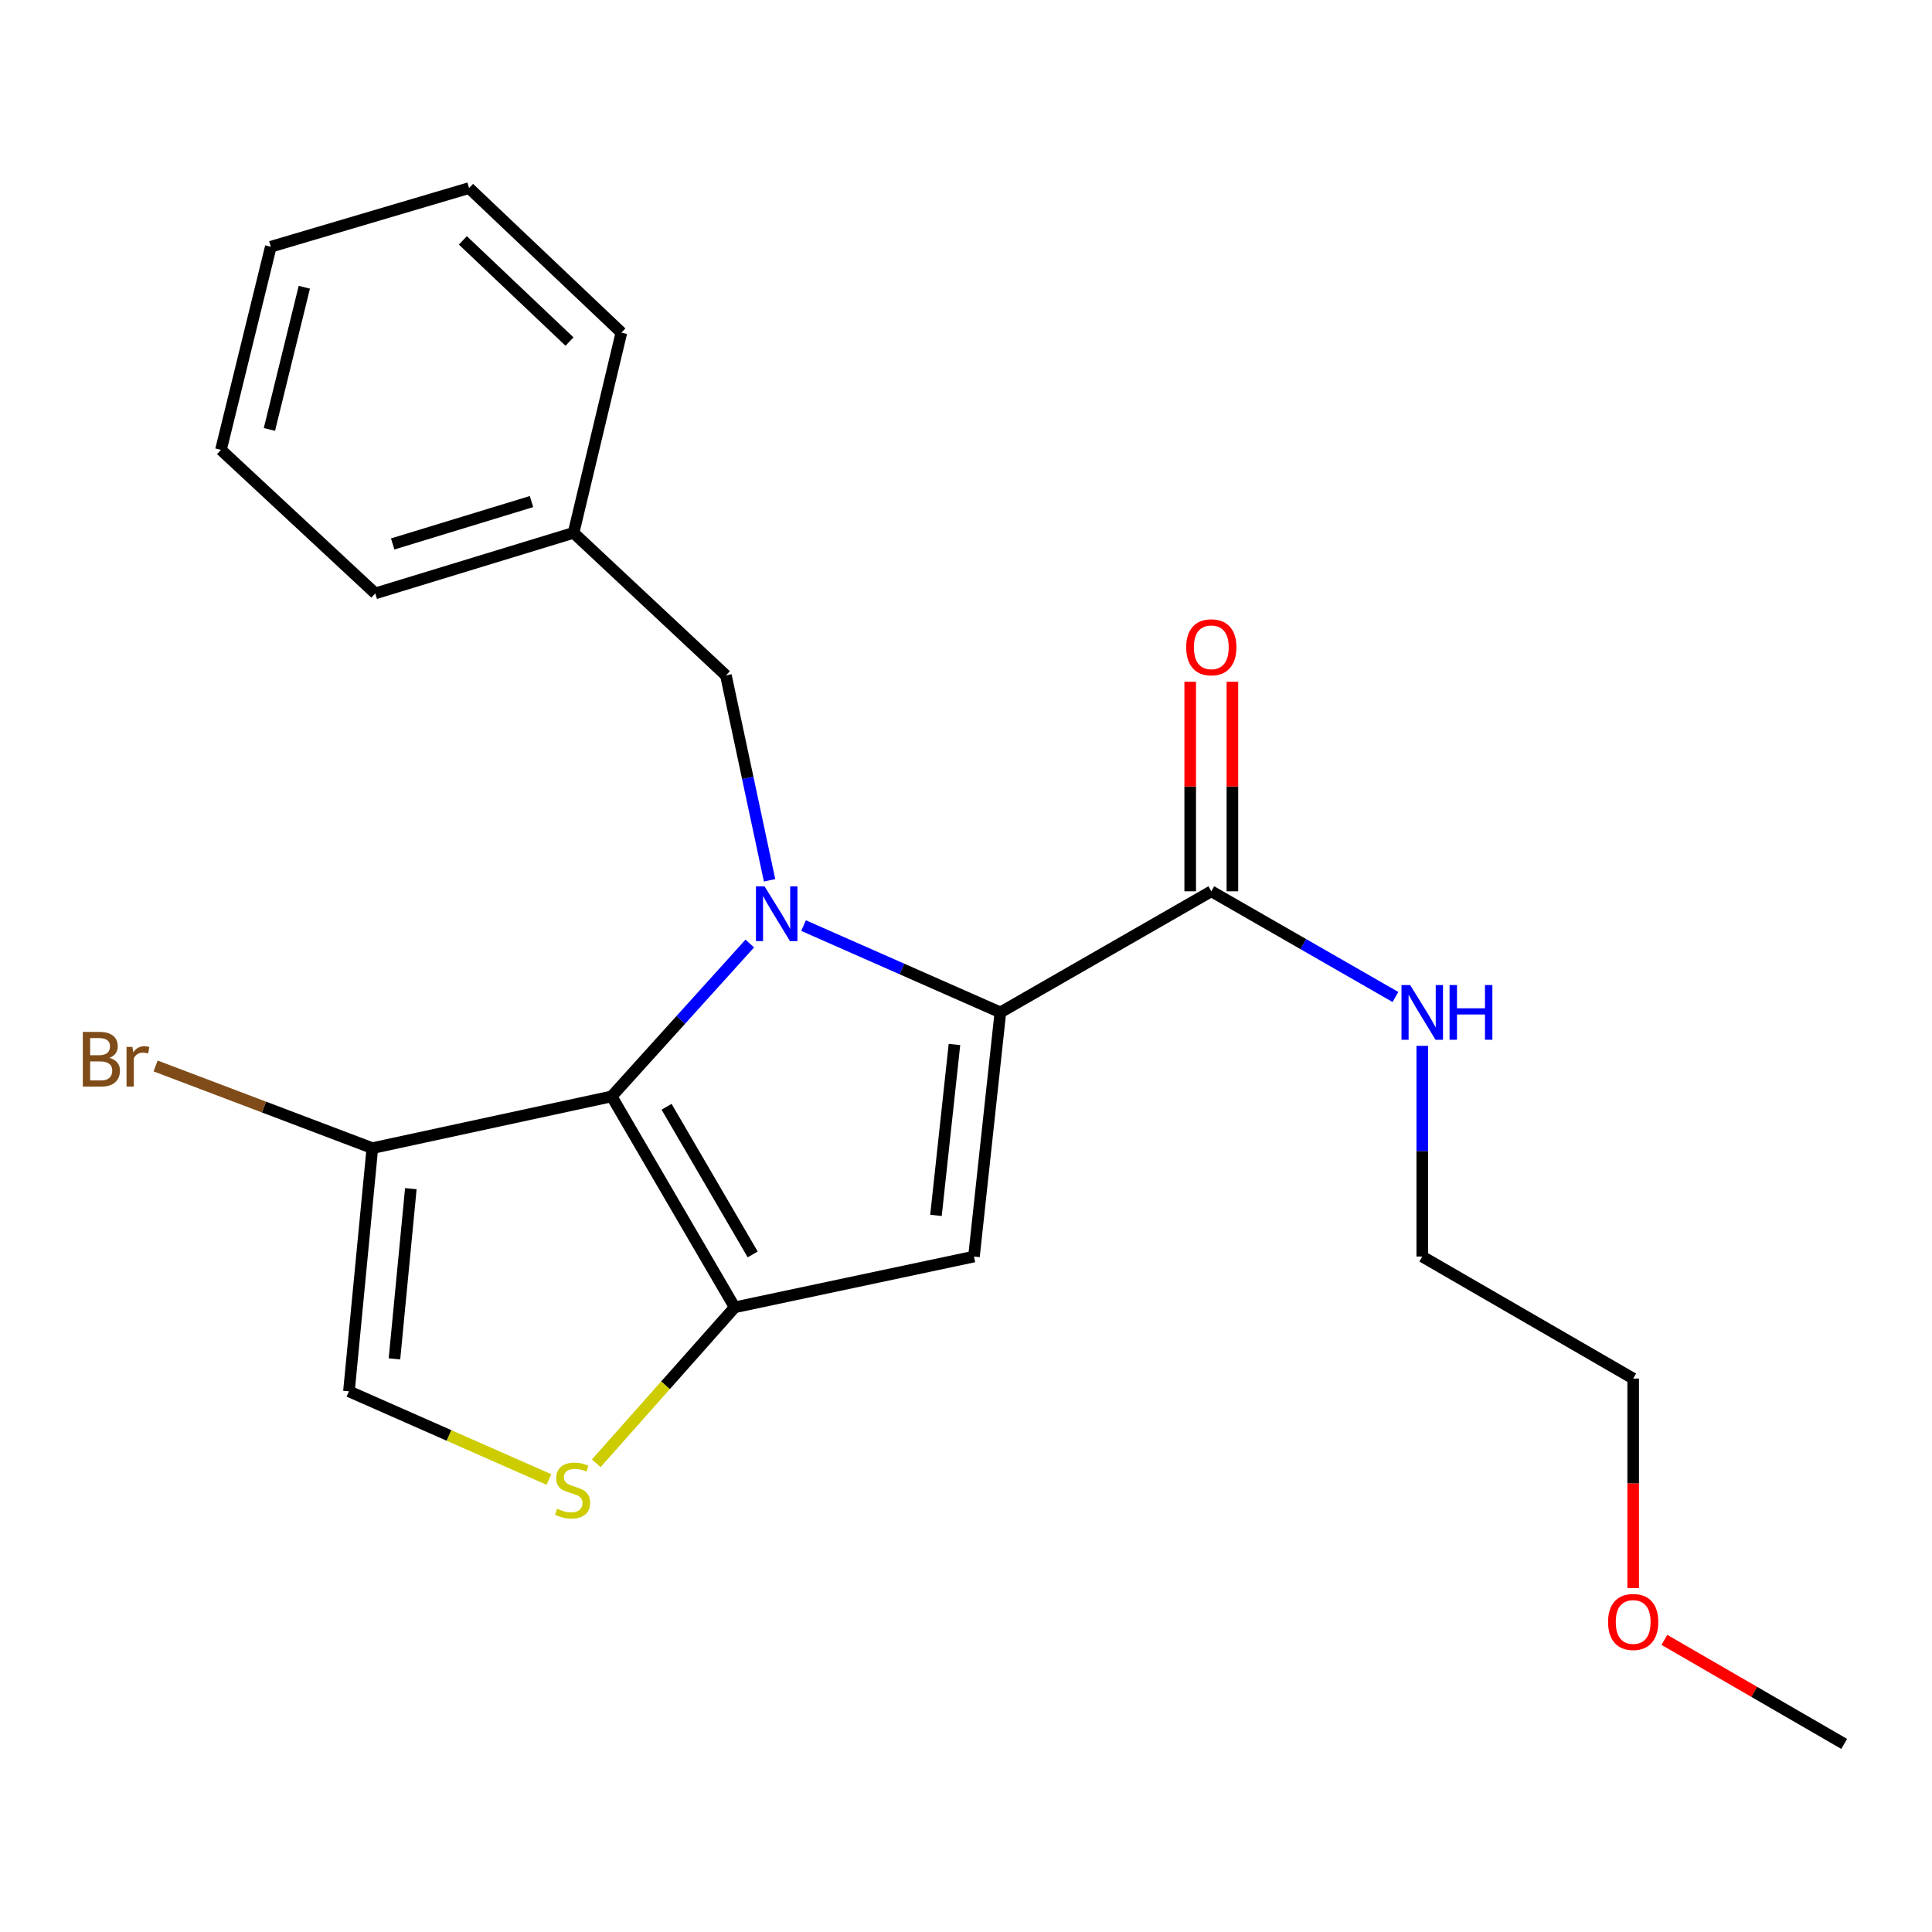 <?xml version='1.0' encoding='iso-8859-1'?>
<svg version='1.1' baseProfile='full'
              xmlns='http://www.w3.org/2000/svg'
                      xmlns:rdkit='http://www.rdkit.org/xml'
                      xmlns:xlink='http://www.w3.org/1999/xlink'
                  xml:space='preserve'
width='1000px' height='1000px' viewBox='0 0 1000 1000'>
<!-- END OF HEADER -->
<rect style='opacity:1.0;fill:#FFFFFF;stroke:none' width='1000' height='1000' x='0' y='0'> </rect>
<path class='bond-0' d='M 388.087,488.365 L 352.341,527.929' style='fill:none;fill-rule:evenodd;stroke:#0000FF;stroke-width:6px;stroke-linecap:butt;stroke-linejoin:miter;stroke-opacity:1' />
<path class='bond-0' d='M 352.341,527.929 L 316.595,567.494' style='fill:none;fill-rule:evenodd;stroke:#000000;stroke-width:6px;stroke-linecap:butt;stroke-linejoin:miter;stroke-opacity:1' />
<path class='bond-1' d='M 415.915,479.084 L 466.853,501.549' style='fill:none;fill-rule:evenodd;stroke:#0000FF;stroke-width:6px;stroke-linecap:butt;stroke-linejoin:miter;stroke-opacity:1' />
<path class='bond-1' d='M 466.853,501.549 L 517.79,524.015' style='fill:none;fill-rule:evenodd;stroke:#000000;stroke-width:6px;stroke-linecap:butt;stroke-linejoin:miter;stroke-opacity:1' />
<path class='bond-8' d='M 398.324,455.639 L 387.032,402.62' style='fill:none;fill-rule:evenodd;stroke:#0000FF;stroke-width:6px;stroke-linecap:butt;stroke-linejoin:miter;stroke-opacity:1' />
<path class='bond-8' d='M 387.032,402.62 L 375.74,349.601' style='fill:none;fill-rule:evenodd;stroke:#000000;stroke-width:6px;stroke-linecap:butt;stroke-linejoin:miter;stroke-opacity:1' />
<path class='bond-2' d='M 316.595,567.494 L 380.278,676.67' style='fill:none;fill-rule:evenodd;stroke:#000000;stroke-width:6px;stroke-linecap:butt;stroke-linejoin:miter;stroke-opacity:1' />
<path class='bond-2' d='M 345.015,572.865 L 389.593,649.288' style='fill:none;fill-rule:evenodd;stroke:#000000;stroke-width:6px;stroke-linecap:butt;stroke-linejoin:miter;stroke-opacity:1' />
<path class='bond-4' d='M 316.595,567.494 L 192.723,594.275' style='fill:none;fill-rule:evenodd;stroke:#000000;stroke-width:6px;stroke-linecap:butt;stroke-linejoin:miter;stroke-opacity:1' />
<path class='bond-3' d='M 517.79,524.015 L 504.126,650.387' style='fill:none;fill-rule:evenodd;stroke:#000000;stroke-width:6px;stroke-linecap:butt;stroke-linejoin:miter;stroke-opacity:1' />
<path class='bond-3' d='M 494.024,540.622 L 484.46,629.083' style='fill:none;fill-rule:evenodd;stroke:#000000;stroke-width:6px;stroke-linecap:butt;stroke-linejoin:miter;stroke-opacity:1' />
<path class='bond-6' d='M 517.79,524.015 L 626.967,461.326' style='fill:none;fill-rule:evenodd;stroke:#000000;stroke-width:6px;stroke-linecap:butt;stroke-linejoin:miter;stroke-opacity:1' />
<path class='bond-5' d='M 380.278,676.67 L 344.442,717.036' style='fill:none;fill-rule:evenodd;stroke:#000000;stroke-width:6px;stroke-linecap:butt;stroke-linejoin:miter;stroke-opacity:1' />
<path class='bond-5' d='M 344.442,717.036 L 308.606,757.402' style='fill:none;fill-rule:evenodd;stroke:#CCCC00;stroke-width:6px;stroke-linecap:butt;stroke-linejoin:miter;stroke-opacity:1' />
<path class='bond-22' d='M 380.278,676.67 L 504.126,650.387' style='fill:none;fill-rule:evenodd;stroke:#000000;stroke-width:6px;stroke-linecap:butt;stroke-linejoin:miter;stroke-opacity:1' />
<path class='bond-7' d='M 192.723,594.275 L 180.613,720.149' style='fill:none;fill-rule:evenodd;stroke:#000000;stroke-width:6px;stroke-linecap:butt;stroke-linejoin:miter;stroke-opacity:1' />
<path class='bond-7' d='M 212.649,615.248 L 204.171,703.36' style='fill:none;fill-rule:evenodd;stroke:#000000;stroke-width:6px;stroke-linecap:butt;stroke-linejoin:miter;stroke-opacity:1' />
<path class='bond-11' d='M 192.723,594.275 L 136.633,573.007' style='fill:none;fill-rule:evenodd;stroke:#000000;stroke-width:6px;stroke-linecap:butt;stroke-linejoin:miter;stroke-opacity:1' />
<path class='bond-11' d='M 136.633,573.007 L 80.543,551.739' style='fill:none;fill-rule:evenodd;stroke:#7F4C19;stroke-width:6px;stroke-linecap:butt;stroke-linejoin:miter;stroke-opacity:1' />
<path class='bond-23' d='M 284.124,765.79 L 232.368,742.97' style='fill:none;fill-rule:evenodd;stroke:#CCCC00;stroke-width:6px;stroke-linecap:butt;stroke-linejoin:miter;stroke-opacity:1' />
<path class='bond-23' d='M 232.368,742.97 L 180.613,720.149' style='fill:none;fill-rule:evenodd;stroke:#000000;stroke-width:6px;stroke-linecap:butt;stroke-linejoin:miter;stroke-opacity:1' />
<path class='bond-9' d='M 637.888,461.326 L 637.888,407.1' style='fill:none;fill-rule:evenodd;stroke:#000000;stroke-width:6px;stroke-linecap:butt;stroke-linejoin:miter;stroke-opacity:1' />
<path class='bond-9' d='M 637.888,407.1 L 637.888,352.874' style='fill:none;fill-rule:evenodd;stroke:#FF0000;stroke-width:6px;stroke-linecap:butt;stroke-linejoin:miter;stroke-opacity:1' />
<path class='bond-9' d='M 616.045,461.326 L 616.045,407.1' style='fill:none;fill-rule:evenodd;stroke:#000000;stroke-width:6px;stroke-linecap:butt;stroke-linejoin:miter;stroke-opacity:1' />
<path class='bond-9' d='M 616.045,407.1 L 616.045,352.874' style='fill:none;fill-rule:evenodd;stroke:#FF0000;stroke-width:6px;stroke-linecap:butt;stroke-linejoin:miter;stroke-opacity:1' />
<path class='bond-10' d='M 626.967,461.326 L 674.617,488.684' style='fill:none;fill-rule:evenodd;stroke:#000000;stroke-width:6px;stroke-linecap:butt;stroke-linejoin:miter;stroke-opacity:1' />
<path class='bond-10' d='M 674.617,488.684 L 722.268,516.041' style='fill:none;fill-rule:evenodd;stroke:#0000FF;stroke-width:6px;stroke-linecap:butt;stroke-linejoin:miter;stroke-opacity:1' />
<path class='bond-12' d='M 375.74,349.601 L 296.876,275.798' style='fill:none;fill-rule:evenodd;stroke:#000000;stroke-width:6px;stroke-linecap:butt;stroke-linejoin:miter;stroke-opacity:1' />
<path class='bond-14' d='M 736.156,541.334 L 736.156,595.86' style='fill:none;fill-rule:evenodd;stroke:#0000FF;stroke-width:6px;stroke-linecap:butt;stroke-linejoin:miter;stroke-opacity:1' />
<path class='bond-14' d='M 736.156,595.86 L 736.156,650.387' style='fill:none;fill-rule:evenodd;stroke:#000000;stroke-width:6px;stroke-linecap:butt;stroke-linejoin:miter;stroke-opacity:1' />
<path class='bond-16' d='M 296.876,275.798 L 194.24,307.142' style='fill:none;fill-rule:evenodd;stroke:#000000;stroke-width:6px;stroke-linecap:butt;stroke-linejoin:miter;stroke-opacity:1' />
<path class='bond-16' d='M 275.101,259.609 L 203.256,281.55' style='fill:none;fill-rule:evenodd;stroke:#000000;stroke-width:6px;stroke-linecap:butt;stroke-linejoin:miter;stroke-opacity:1' />
<path class='bond-17' d='M 296.876,275.798 L 321.631,172.166' style='fill:none;fill-rule:evenodd;stroke:#000000;stroke-width:6px;stroke-linecap:butt;stroke-linejoin:miter;stroke-opacity:1' />
<path class='bond-13' d='M 845.332,821.979 L 845.332,767.757' style='fill:none;fill-rule:evenodd;stroke:#FF0000;stroke-width:6px;stroke-linecap:butt;stroke-linejoin:miter;stroke-opacity:1' />
<path class='bond-13' d='M 845.332,767.757 L 845.332,713.536' style='fill:none;fill-rule:evenodd;stroke:#000000;stroke-width:6px;stroke-linecap:butt;stroke-linejoin:miter;stroke-opacity:1' />
<path class='bond-18' d='M 861.487,848.795 L 908.016,875.72' style='fill:none;fill-rule:evenodd;stroke:#FF0000;stroke-width:6px;stroke-linecap:butt;stroke-linejoin:miter;stroke-opacity:1' />
<path class='bond-18' d='M 908.016,875.72 L 954.545,902.645' style='fill:none;fill-rule:evenodd;stroke:#000000;stroke-width:6px;stroke-linecap:butt;stroke-linejoin:miter;stroke-opacity:1' />
<path class='bond-15' d='M 736.156,650.387 L 845.332,713.536' style='fill:none;fill-rule:evenodd;stroke:#000000;stroke-width:6px;stroke-linecap:butt;stroke-linejoin:miter;stroke-opacity:1' />
<path class='bond-19' d='M 194.24,307.142 L 114.369,232.84' style='fill:none;fill-rule:evenodd;stroke:#000000;stroke-width:6px;stroke-linecap:butt;stroke-linejoin:miter;stroke-opacity:1' />
<path class='bond-20' d='M 321.631,172.166 L 242.791,97.355' style='fill:none;fill-rule:evenodd;stroke:#000000;stroke-width:6px;stroke-linecap:butt;stroke-linejoin:miter;stroke-opacity:1' />
<path class='bond-20' d='M 294.77,176.789 L 239.582,124.422' style='fill:none;fill-rule:evenodd;stroke:#000000;stroke-width:6px;stroke-linecap:butt;stroke-linejoin:miter;stroke-opacity:1' />
<path class='bond-24' d='M 114.369,232.84 L 140.167,127.705' style='fill:none;fill-rule:evenodd;stroke:#000000;stroke-width:6px;stroke-linecap:butt;stroke-linejoin:miter;stroke-opacity:1' />
<path class='bond-24' d='M 139.452,222.275 L 157.511,148.68' style='fill:none;fill-rule:evenodd;stroke:#000000;stroke-width:6px;stroke-linecap:butt;stroke-linejoin:miter;stroke-opacity:1' />
<path class='bond-21' d='M 242.791,97.355 L 140.167,127.705' style='fill:none;fill-rule:evenodd;stroke:#000000;stroke-width:6px;stroke-linecap:butt;stroke-linejoin:miter;stroke-opacity:1' />
<path  class='atom-0' d='M 395.752 458.792
L 405.032 473.792
Q 405.952 475.272, 407.432 477.952
Q 408.912 480.632, 408.992 480.792
L 408.992 458.792
L 412.752 458.792
L 412.752 487.112
L 408.872 487.112
L 398.912 470.712
Q 397.752 468.792, 396.512 466.592
Q 395.312 464.392, 394.952 463.712
L 394.952 487.112
L 391.272 487.112
L 391.272 458.792
L 395.752 458.792
' fill='#0000FF'/>
<path  class='atom-6' d='M 288.366 780.908
Q 288.686 781.028, 290.006 781.588
Q 291.326 782.148, 292.766 782.508
Q 294.246 782.828, 295.686 782.828
Q 298.366 782.828, 299.926 781.548
Q 301.486 780.228, 301.486 777.948
Q 301.486 776.388, 300.686 775.428
Q 299.926 774.468, 298.726 773.948
Q 297.526 773.428, 295.526 772.828
Q 293.006 772.068, 291.486 771.348
Q 290.006 770.628, 288.926 769.108
Q 287.886 767.588, 287.886 765.028
Q 287.886 761.468, 290.286 759.268
Q 292.726 757.068, 297.526 757.068
Q 300.806 757.068, 304.526 758.628
L 303.606 761.708
Q 300.206 760.308, 297.646 760.308
Q 294.886 760.308, 293.366 761.468
Q 291.846 762.588, 291.886 764.548
Q 291.886 766.068, 292.646 766.988
Q 293.446 767.908, 294.566 768.428
Q 295.726 768.948, 297.646 769.548
Q 300.206 770.348, 301.726 771.148
Q 303.246 771.948, 304.326 773.588
Q 305.446 775.188, 305.446 777.948
Q 305.446 781.868, 302.806 783.988
Q 300.206 786.068, 295.846 786.068
Q 293.326 786.068, 291.406 785.508
Q 289.526 784.988, 287.286 784.068
L 288.366 780.908
' fill='#CCCC00'/>
<path  class='atom-10' d='M 613.967 335.035
Q 613.967 328.235, 617.327 324.435
Q 620.687 320.635, 626.967 320.635
Q 633.247 320.635, 636.607 324.435
Q 639.967 328.235, 639.967 335.035
Q 639.967 341.915, 636.567 345.835
Q 633.167 349.715, 626.967 349.715
Q 620.727 349.715, 617.327 345.835
Q 613.967 341.955, 613.967 335.035
M 626.967 346.515
Q 631.287 346.515, 633.607 343.635
Q 635.967 340.715, 635.967 335.035
Q 635.967 329.475, 633.607 326.675
Q 631.287 323.835, 626.967 323.835
Q 622.647 323.835, 620.287 326.635
Q 617.967 329.435, 617.967 335.035
Q 617.967 340.755, 620.287 343.635
Q 622.647 346.515, 626.967 346.515
' fill='#FF0000'/>
<path  class='atom-11' d='M 729.896 509.855
L 739.176 524.855
Q 740.096 526.335, 741.576 529.015
Q 743.056 531.695, 743.136 531.855
L 743.136 509.855
L 746.896 509.855
L 746.896 538.175
L 743.016 538.175
L 733.056 521.775
Q 731.896 519.855, 730.656 517.655
Q 729.456 515.455, 729.096 514.775
L 729.096 538.175
L 725.416 538.175
L 725.416 509.855
L 729.896 509.855
' fill='#0000FF'/>
<path  class='atom-11' d='M 750.296 509.855
L 754.136 509.855
L 754.136 521.895
L 768.616 521.895
L 768.616 509.855
L 772.456 509.855
L 772.456 538.175
L 768.616 538.175
L 768.616 525.095
L 754.136 525.095
L 754.136 538.175
L 750.296 538.175
L 750.296 509.855
' fill='#0000FF'/>
<path  class='atom-12' d='M 56.619 547.552
Q 59.339 548.312, 60.699 549.992
Q 62.099 551.632, 62.099 554.072
Q 62.099 557.992, 59.579 560.232
Q 57.099 562.432, 52.379 562.432
L 42.859 562.432
L 42.859 534.112
L 51.219 534.112
Q 56.059 534.112, 58.499 536.072
Q 60.939 538.032, 60.939 541.632
Q 60.939 545.912, 56.619 547.552
M 46.659 537.312
L 46.659 546.192
L 51.219 546.192
Q 54.019 546.192, 55.459 545.072
Q 56.939 543.912, 56.939 541.632
Q 56.939 537.312, 51.219 537.312
L 46.659 537.312
M 52.379 559.232
Q 55.139 559.232, 56.619 557.912
Q 58.099 556.592, 58.099 554.072
Q 58.099 551.752, 56.459 550.592
Q 54.859 549.392, 51.779 549.392
L 46.659 549.392
L 46.659 559.232
L 52.379 559.232
' fill='#7F4C19'/>
<path  class='atom-12' d='M 68.539 541.872
L 68.979 544.712
Q 71.139 541.512, 74.659 541.512
Q 75.779 541.512, 77.299 541.912
L 76.699 545.272
Q 74.979 544.872, 74.019 544.872
Q 72.339 544.872, 71.219 545.552
Q 70.139 546.192, 69.259 547.752
L 69.259 562.432
L 65.499 562.432
L 65.499 541.872
L 68.539 541.872
' fill='#7F4C19'/>
<path  class='atom-14' d='M 832.332 839.527
Q 832.332 832.727, 835.692 828.927
Q 839.052 825.127, 845.332 825.127
Q 851.612 825.127, 854.972 828.927
Q 858.332 832.727, 858.332 839.527
Q 858.332 846.407, 854.932 850.327
Q 851.532 854.207, 845.332 854.207
Q 839.092 854.207, 835.692 850.327
Q 832.332 846.447, 832.332 839.527
M 845.332 851.007
Q 849.652 851.007, 851.972 848.127
Q 854.332 845.207, 854.332 839.527
Q 854.332 833.967, 851.972 831.167
Q 849.652 828.327, 845.332 828.327
Q 841.012 828.327, 838.652 831.127
Q 836.332 833.927, 836.332 839.527
Q 836.332 845.247, 838.652 848.127
Q 841.012 851.007, 845.332 851.007
' fill='#FF0000'/>
</svg>
